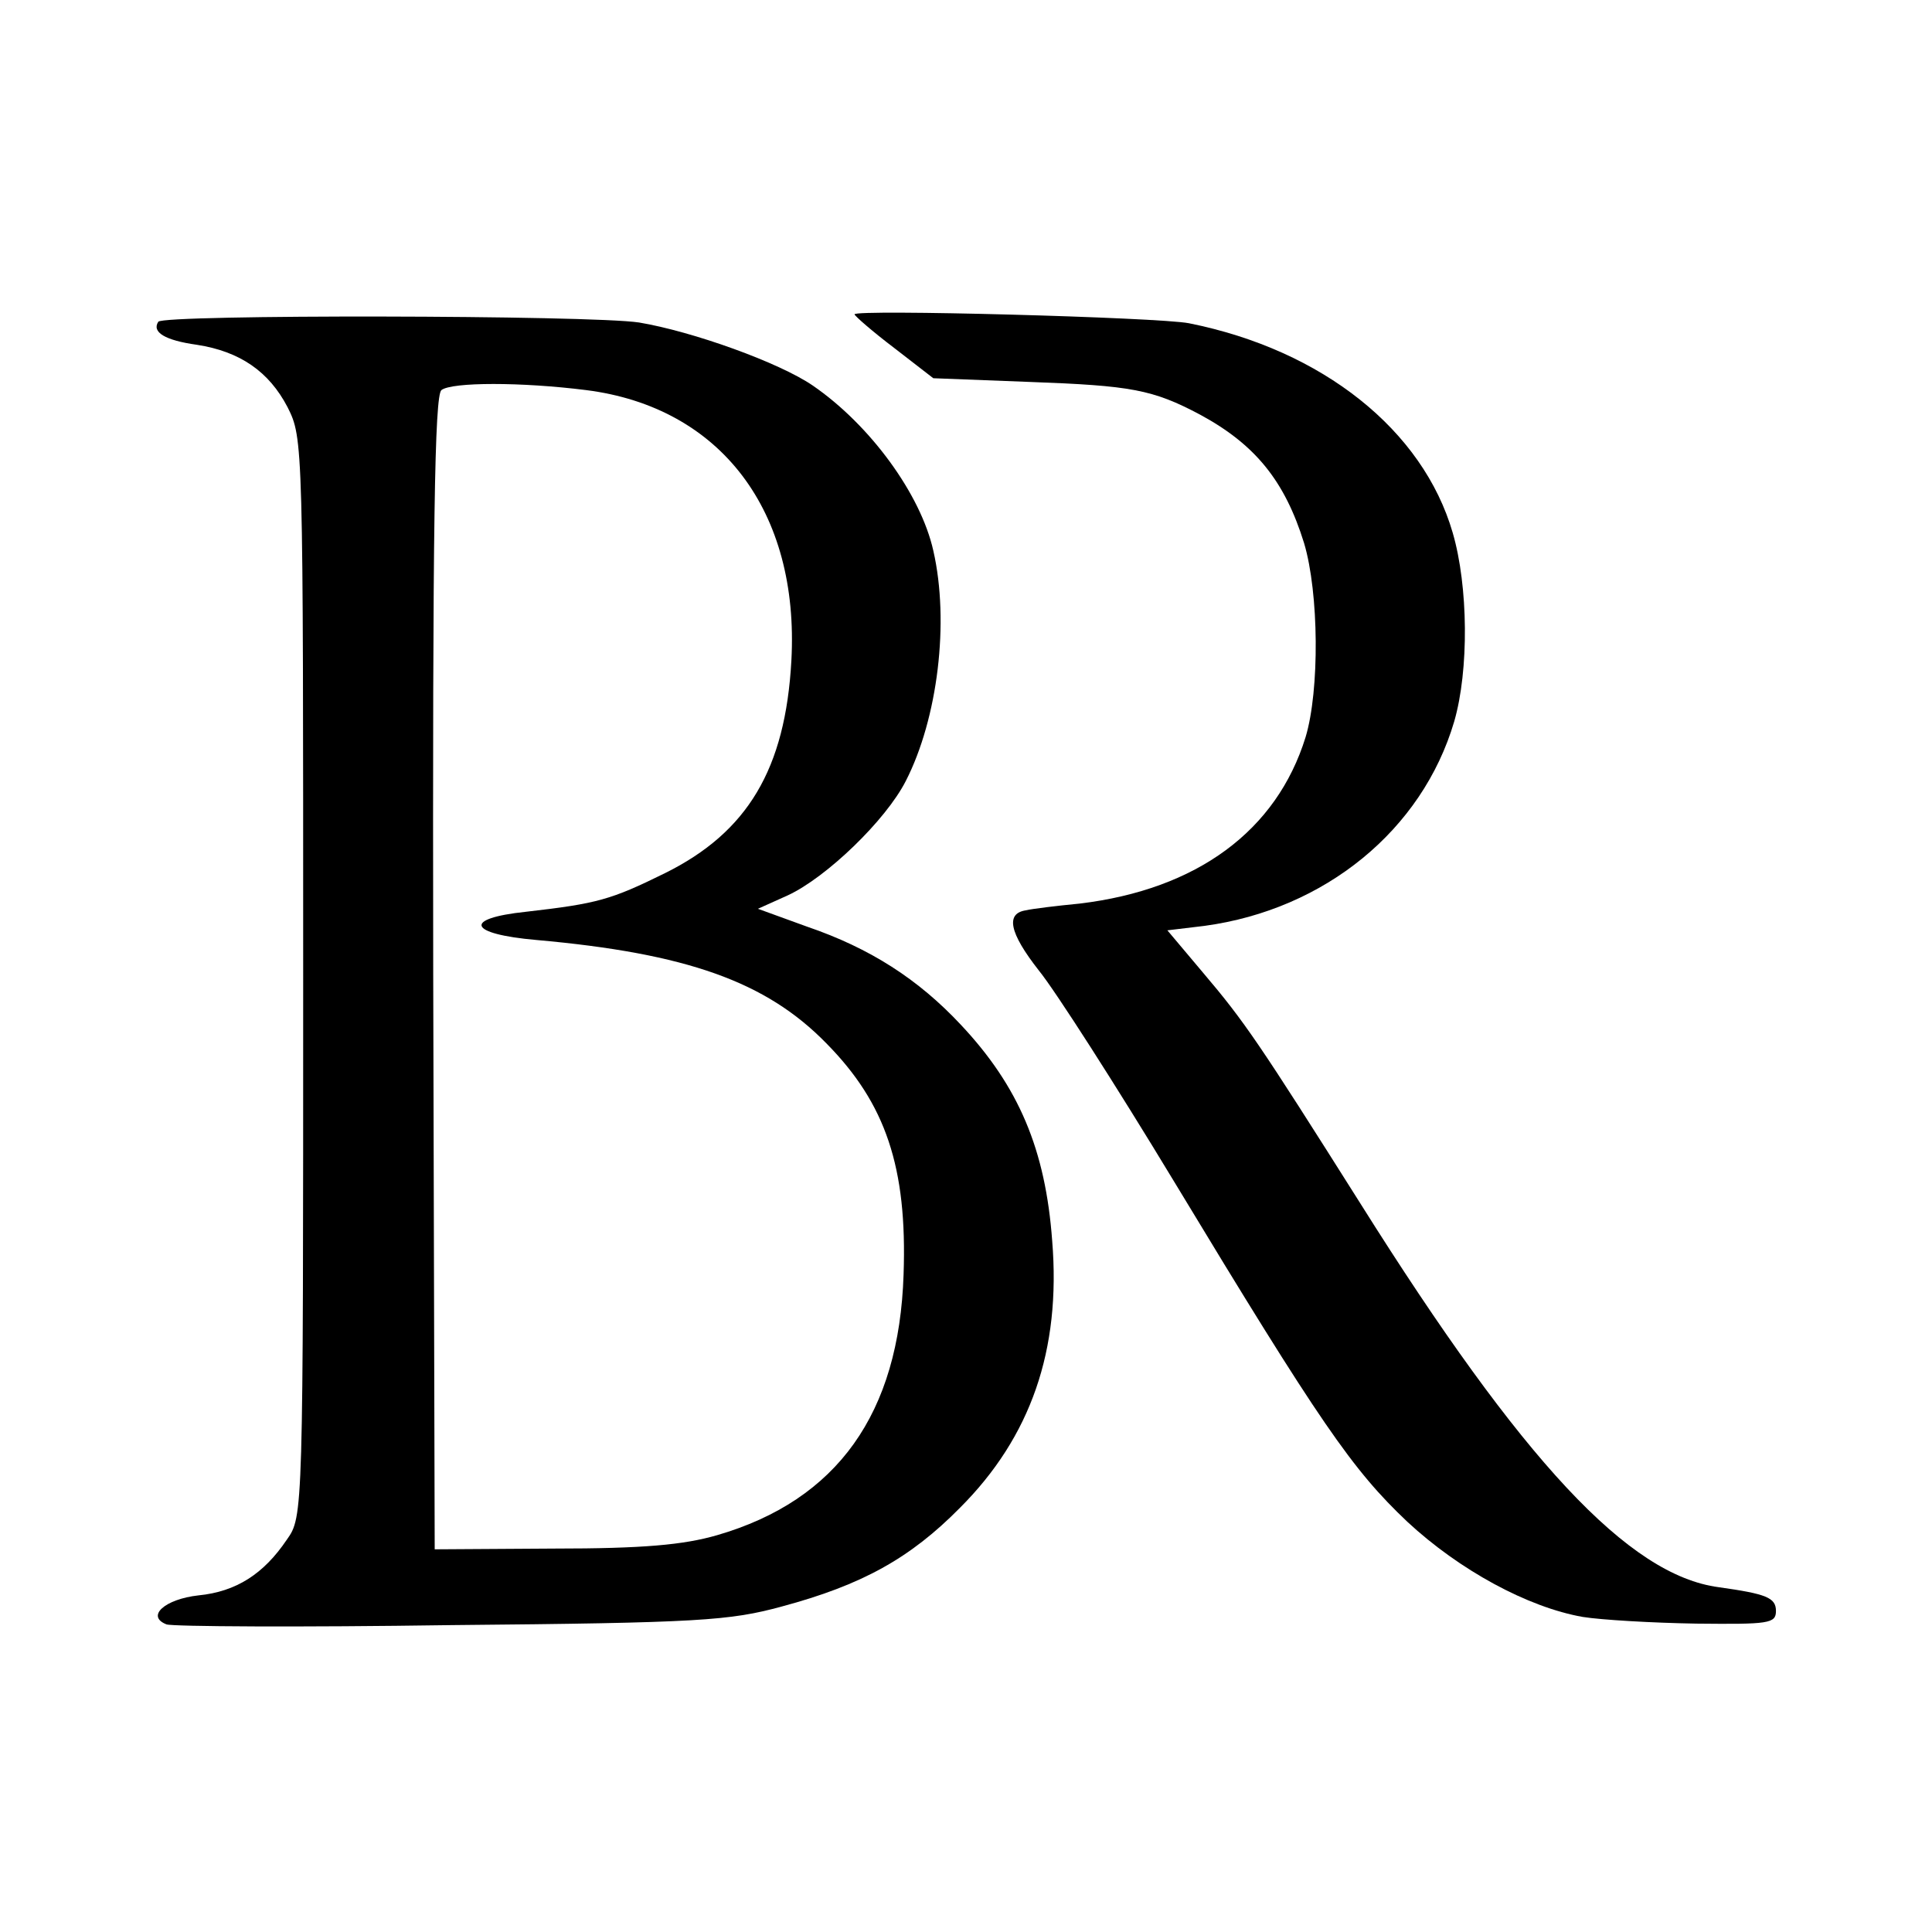 <?xml version="1.0" standalone="no"?>
<!DOCTYPE svg PUBLIC "-//W3C//DTD SVG 20010904//EN"
 "http://www.w3.org/TR/2001/REC-SVG-20010904/DTD/svg10.dtd">
<svg version="1.0" xmlns="http://www.w3.org/2000/svg"
 width="260pt" height="260pt" viewBox="0 0 260 260"
 preserveAspectRatio="xMidYMid meet">
<g transform="translate(0,260) scale(0.1,-0.1)"
fill="#000000" stroke="none">
<path d="M213 2167 c-9 -14 9 -25 52 -31 58 -9 97 -36 122 -84 21 -42 21 -45
21 -767 0 -724 0 -726 -22 -757 -31 -46 -68 -70 -119 -75 -45 -5 -71 -28 -43
-39 8 -3 180 -4 383 -1 335 3 375 6 445 25 108 29 173 65 240 133 95 95 136
212 124 359 -9 123 -45 208 -123 291 -57 61 -122 103 -207 132 l-66 24 40 18
c52 24 132 101 159 154 43 84 59 214 37 310 -17 76 -85 169 -162 222 -45 31
-162 73 -234 85 -65 10 -641 11 -647 1z m576 -92 c181 -23 287 -163 276 -364
-8 -146 -59 -231 -170 -286 -73 -36 -91 -41 -187 -52 -86 -9 -78 -30 14 -38
202 -18 309 -56 390 -139 80 -81 109 -167 104 -311 -6 -187 -89 -304 -251
-351 -45 -13 -99 -18 -220 -18 l-160 -1 -2 775 c-1 610 2 777 11 785 14 11
108 11 195 0z"/>
<path d="M1150 2177 c0 -2 24 -23 53 -45 l53 -41 130 -5 c136 -5 165 -10 229
-44 74 -40 114 -89 140 -173 20 -67 21 -198 2 -261 -39 -126 -146 -205 -304
-224 -31 -3 -64 -7 -72 -9 -28 -4 -23 -30 17 -81 22 -27 104 -155 182 -284
197 -326 240 -388 314 -458 70 -65 162 -115 236 -128 25 -4 93 -8 153 -9 97
-1 107 0 107 17 0 18 -13 23 -77 32 -121 16 -264 169 -482 516 -137 217 -156
245 -212 311 l-48 57 50 6 c162 22 293 129 336 275 20 69 19 182 -2 254 -40
138 -175 246 -355 282 -41 8 -450 19 -450 12z"/>
</g>
</svg>
